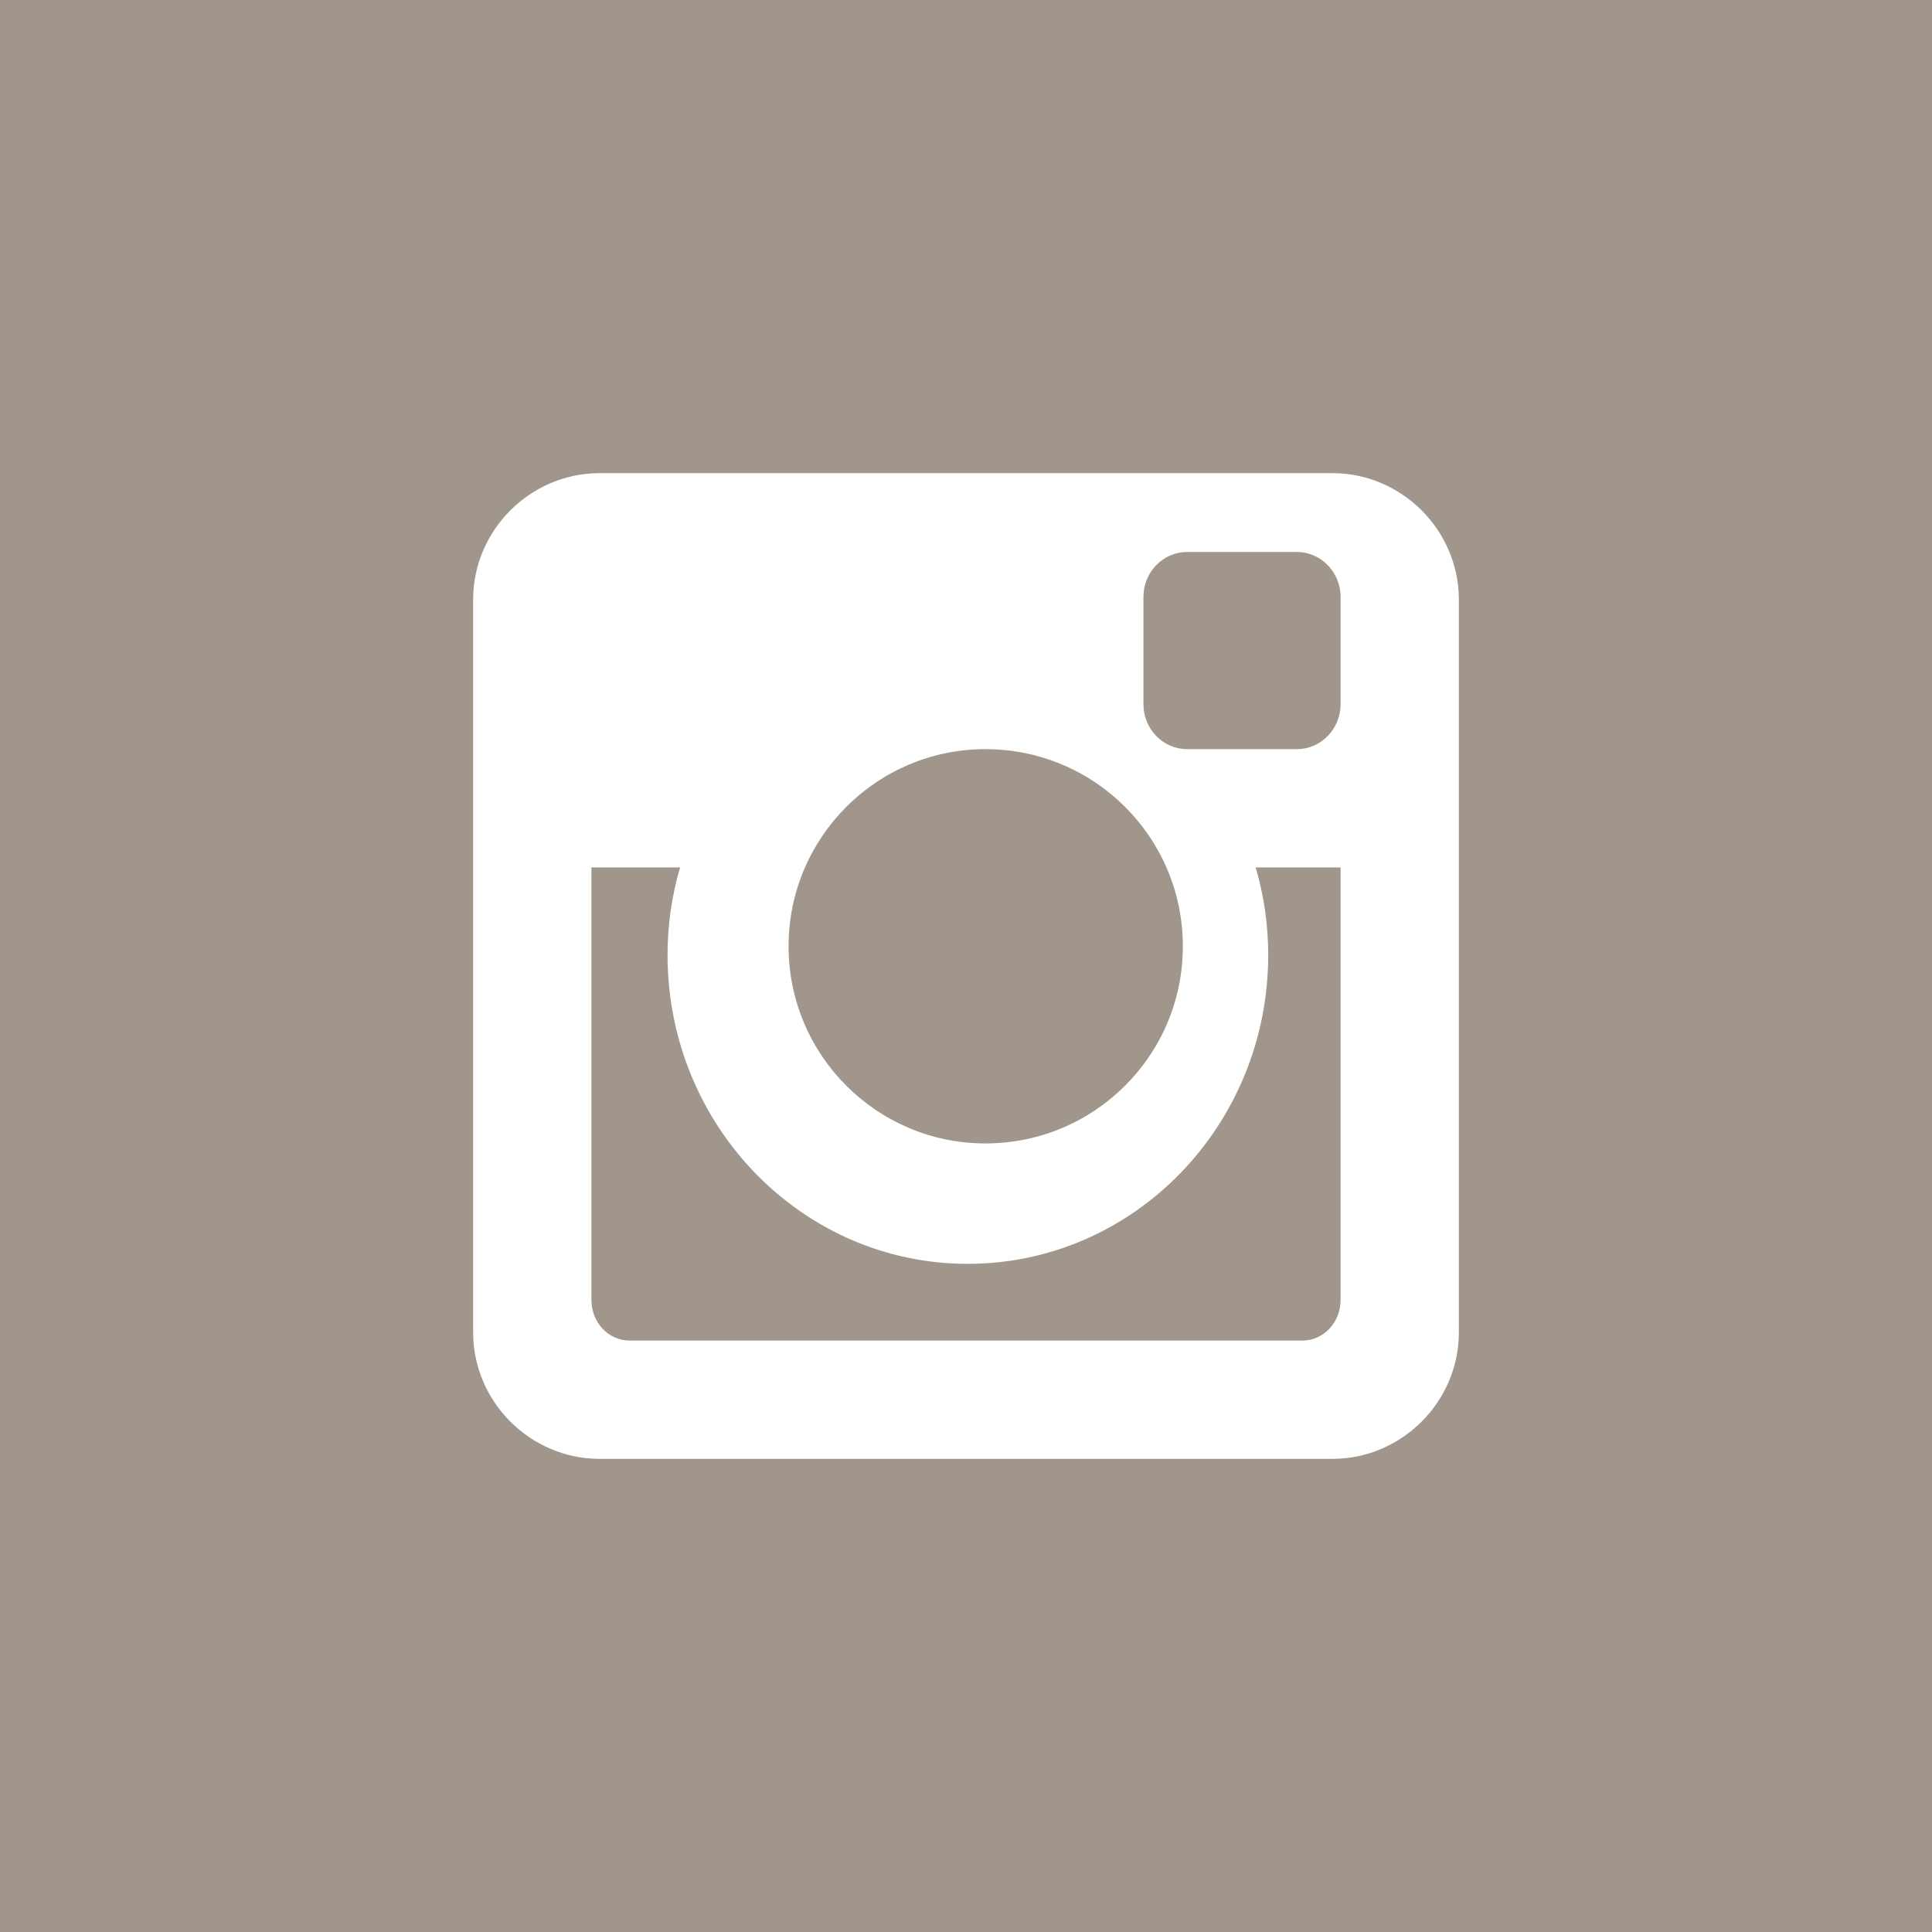 <?xml version="1.0" encoding="UTF-8"?>
<svg width="49px" height="49px" viewBox="0 0 49 49" version="1.1" xmlns="http://www.w3.org/2000/svg" xmlns:xlink="http://www.w3.org/1999/xlink">
    <title>linkedin</title>
    <g id="Page-1" stroke="none" stroke-width="1" fill="none" fill-rule="evenodd">
        <g id="Artboard" transform="translate(-145, -35)" fill-rule="nonzero">
            <g id="linkedin" transform="translate(145, 35)">
                <rect id="Rectangle-9" fill="#A0968C" x="0" y="0" width="49" height="49"></rect>
                <path d="M33.794,37 C35.551,37 37,35.551 37,33.794 L37,15.206 C37,13.449 35.551,12 33.794,12 L15.206,12 C13.449,12 12,13.449 12,15.206 L12,33.794 C12,35.551 13.449,37 15.206,37 L33.794,37 Z M32.894,19 L30.106,19 C29.497,19 29,18.488 29,17.861 L29,15.139 C29,14.512 29.497,14 30.106,14 L32.894,14 C33.503,14 34,14.512 34,15.139 L34,17.861 C34,18.488 33.503,19 32.894,19 Z M24.992,29 C22.237,29 20,26.759 20,24 C20,21.241 22.237,19 24.992,19 C27.763,19 30,21.241 30,24 C30,26.759 27.763,29 24.992,29 Z M33.027,34 L15.973,34 C15.431,34 15,33.543 15,32.968 L15,22 L17.249,22 C17.042,22.694 16.93,23.456 16.93,24.217 C16.93,28.55 20.344,32.054 24.54,32.054 C28.751,32.054 32.165,28.55 32.165,24.217 C32.165,23.456 32.054,22.694 31.846,22 L34,22 L34,32.968 C34,33.543 33.569,34 33.027,34 Z" id="" fill="#FFFFFF"></path>
            </g>
        </g>
    </g>
</svg>
